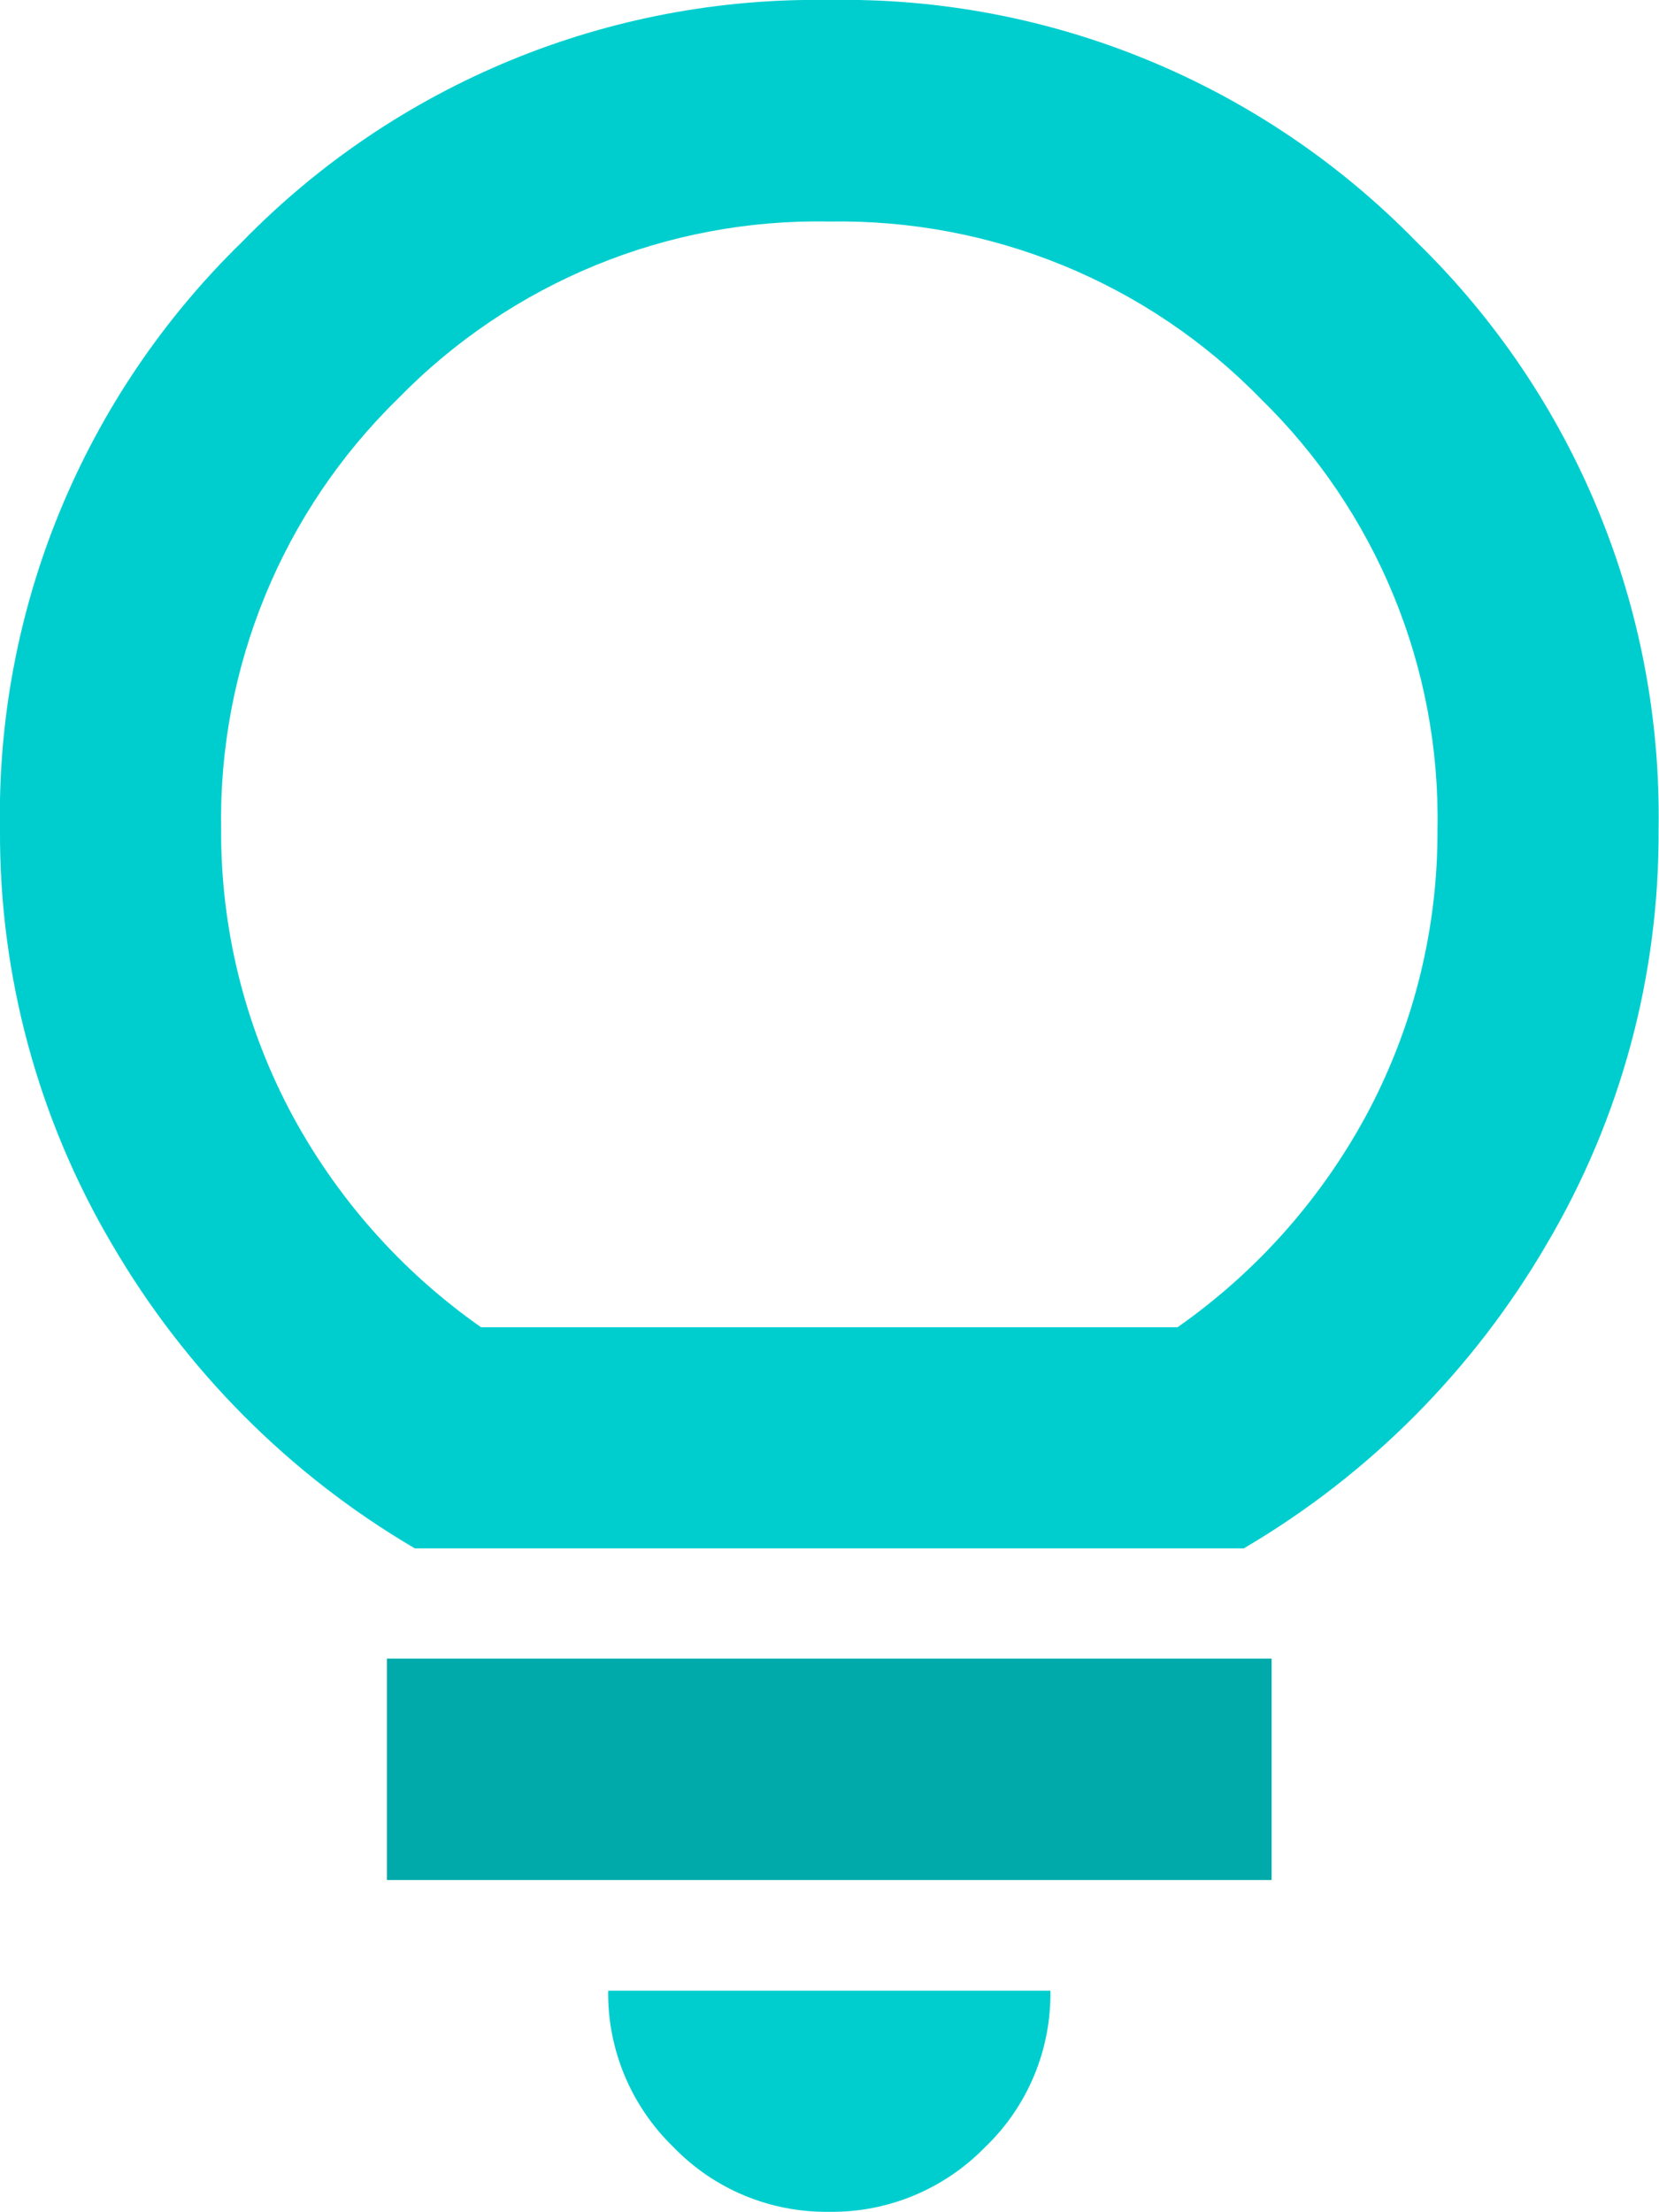 <?xml version="1.0" encoding="UTF-8"?> <svg xmlns="http://www.w3.org/2000/svg" id="Layer_1" viewBox="0 0 40.59 54.11"><defs><style> .cls-1 { fill: #00cece; } .cls-2 { fill: #0aa; } </style></defs><g id="Question-Answering_Systeme_-_Ideen-Workshops"><path id="lightbulb_FILL0_wght400_GRAD0_opsz24" class="cls-1" d="M20.29,54.11c-1.44.02-2.82-.55-3.82-1.59-1.03-1-1.61-2.38-1.59-3.82h10.82c.02,1.44-.55,2.82-1.59,3.82-1,1.03-2.38,1.61-3.82,1.59ZM9.47,45.99v-5.41h21.64v5.41H9.47ZM10.15,37.88c-3.07-1.8-5.62-4.37-7.41-7.44C.93,27.37-.02,23.86,0,20.29c-.1-5.4,2.05-10.6,5.92-14.37C9.69,2.05,14.89-.09,20.29,0c5.4-.1,10.6,2.05,14.37,5.92,3.87,3.77,6.01,8.97,5.92,14.37.02,3.57-.92,7.07-2.74,10.15-1.79,3.07-4.34,5.64-7.41,7.44H10.15ZM11.77,32.47h17.04c1.97-1.38,3.58-3.21,4.7-5.34,1.1-2.11,1.67-4.45,1.66-6.83.08-3.96-1.49-7.78-4.33-10.55-2.77-2.84-6.59-4.4-10.55-4.33-3.96-.08-7.78,1.49-10.55,4.33-2.84,2.77-4.4,6.59-4.33,10.55-.01,2.38.56,4.72,1.66,6.83,1.12,2.13,2.73,3.96,4.7,5.34h0Z"></path><path id="lightbulb_FILL0_wght400_GRAD0_opsz24-2" class="cls-2" d="M9.47,45.99v-5.41h21.64v5.41H9.47Z"></path></g></svg> 
